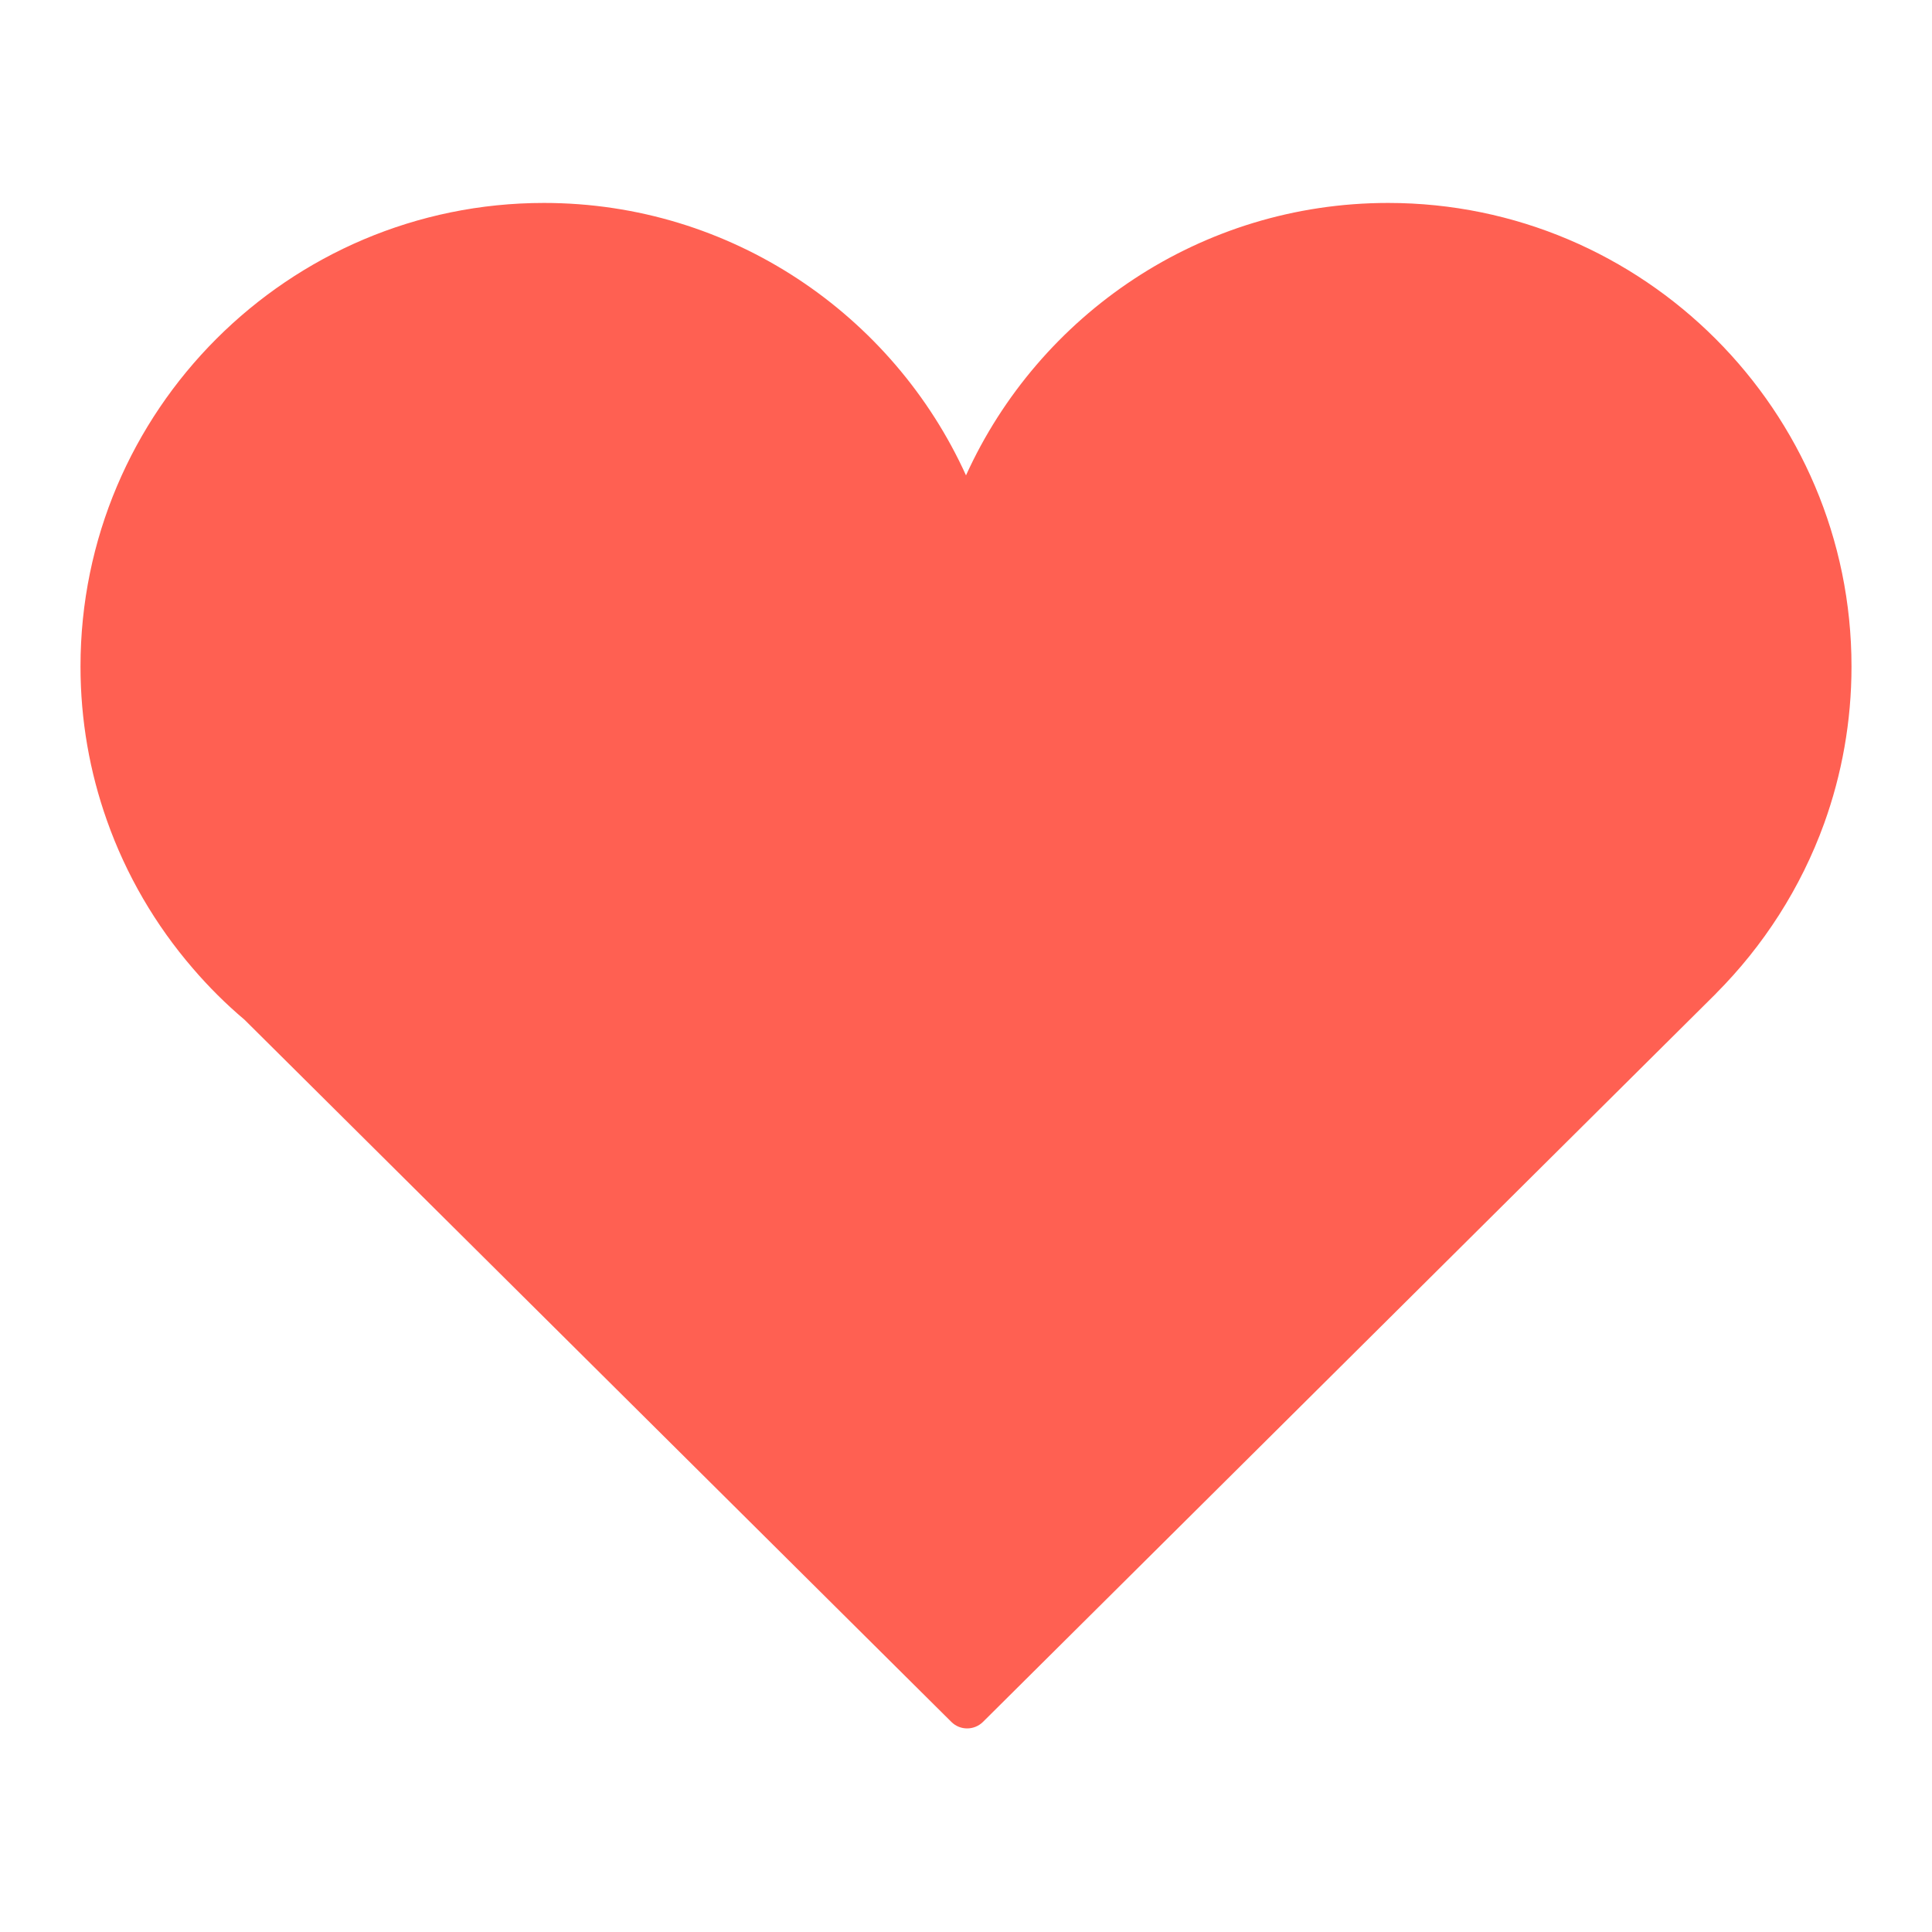 <?xml version="1.0" encoding="UTF-8" standalone="no"?><!DOCTYPE svg PUBLIC "-//W3C//DTD SVG 1.1//EN" "http://www.w3.org/Graphics/SVG/1.1/DTD/svg11.dtd"><svg width="100%" height="100%" viewBox="0 0 24 24" version="1.1" xmlns="http://www.w3.org/2000/svg" xmlns:xlink="http://www.w3.org/1999/xlink" xml:space="preserve" xmlns:serif="http://www.serif.com/" style="fill-rule:evenodd;clip-rule:evenodd;stroke-linejoin:round;stroke-miterlimit:2;"><g id="nav_close"><rect x="-0" y="-0.004" width="24" height="24" style="fill:#ebebeb;fill-opacity:0;"/><path d="M23,8.278c-0,-3.174 -2.583,-5.757 -5.756,-5.757c-2.33,-0 -4.339,1.39 -5.244,3.384c-0.905,-1.994 -2.915,-3.384 -5.243,-3.384c-3.175,-0 -5.757,2.583 -5.757,5.757c-0,0.67 0.115,1.312 0.327,1.911c0.24,0.681 0.605,1.303 1.068,1.84c0.197,0.23 0.411,0.443 0.643,0.639l8.78,8.722c0.054,0.054 0.125,0.081 0.196,0.081c0.071,-0 0.142,-0.027 0.197,-0.081l9.106,-9.048l-0,-0.001c0.59,-0.592 1.053,-1.31 1.343,-2.111c0.22,-0.61 0.34,-1.267 0.34,-1.952Z" style="fill:#ff6052;fill-rule:nonzero;"/></g></svg>